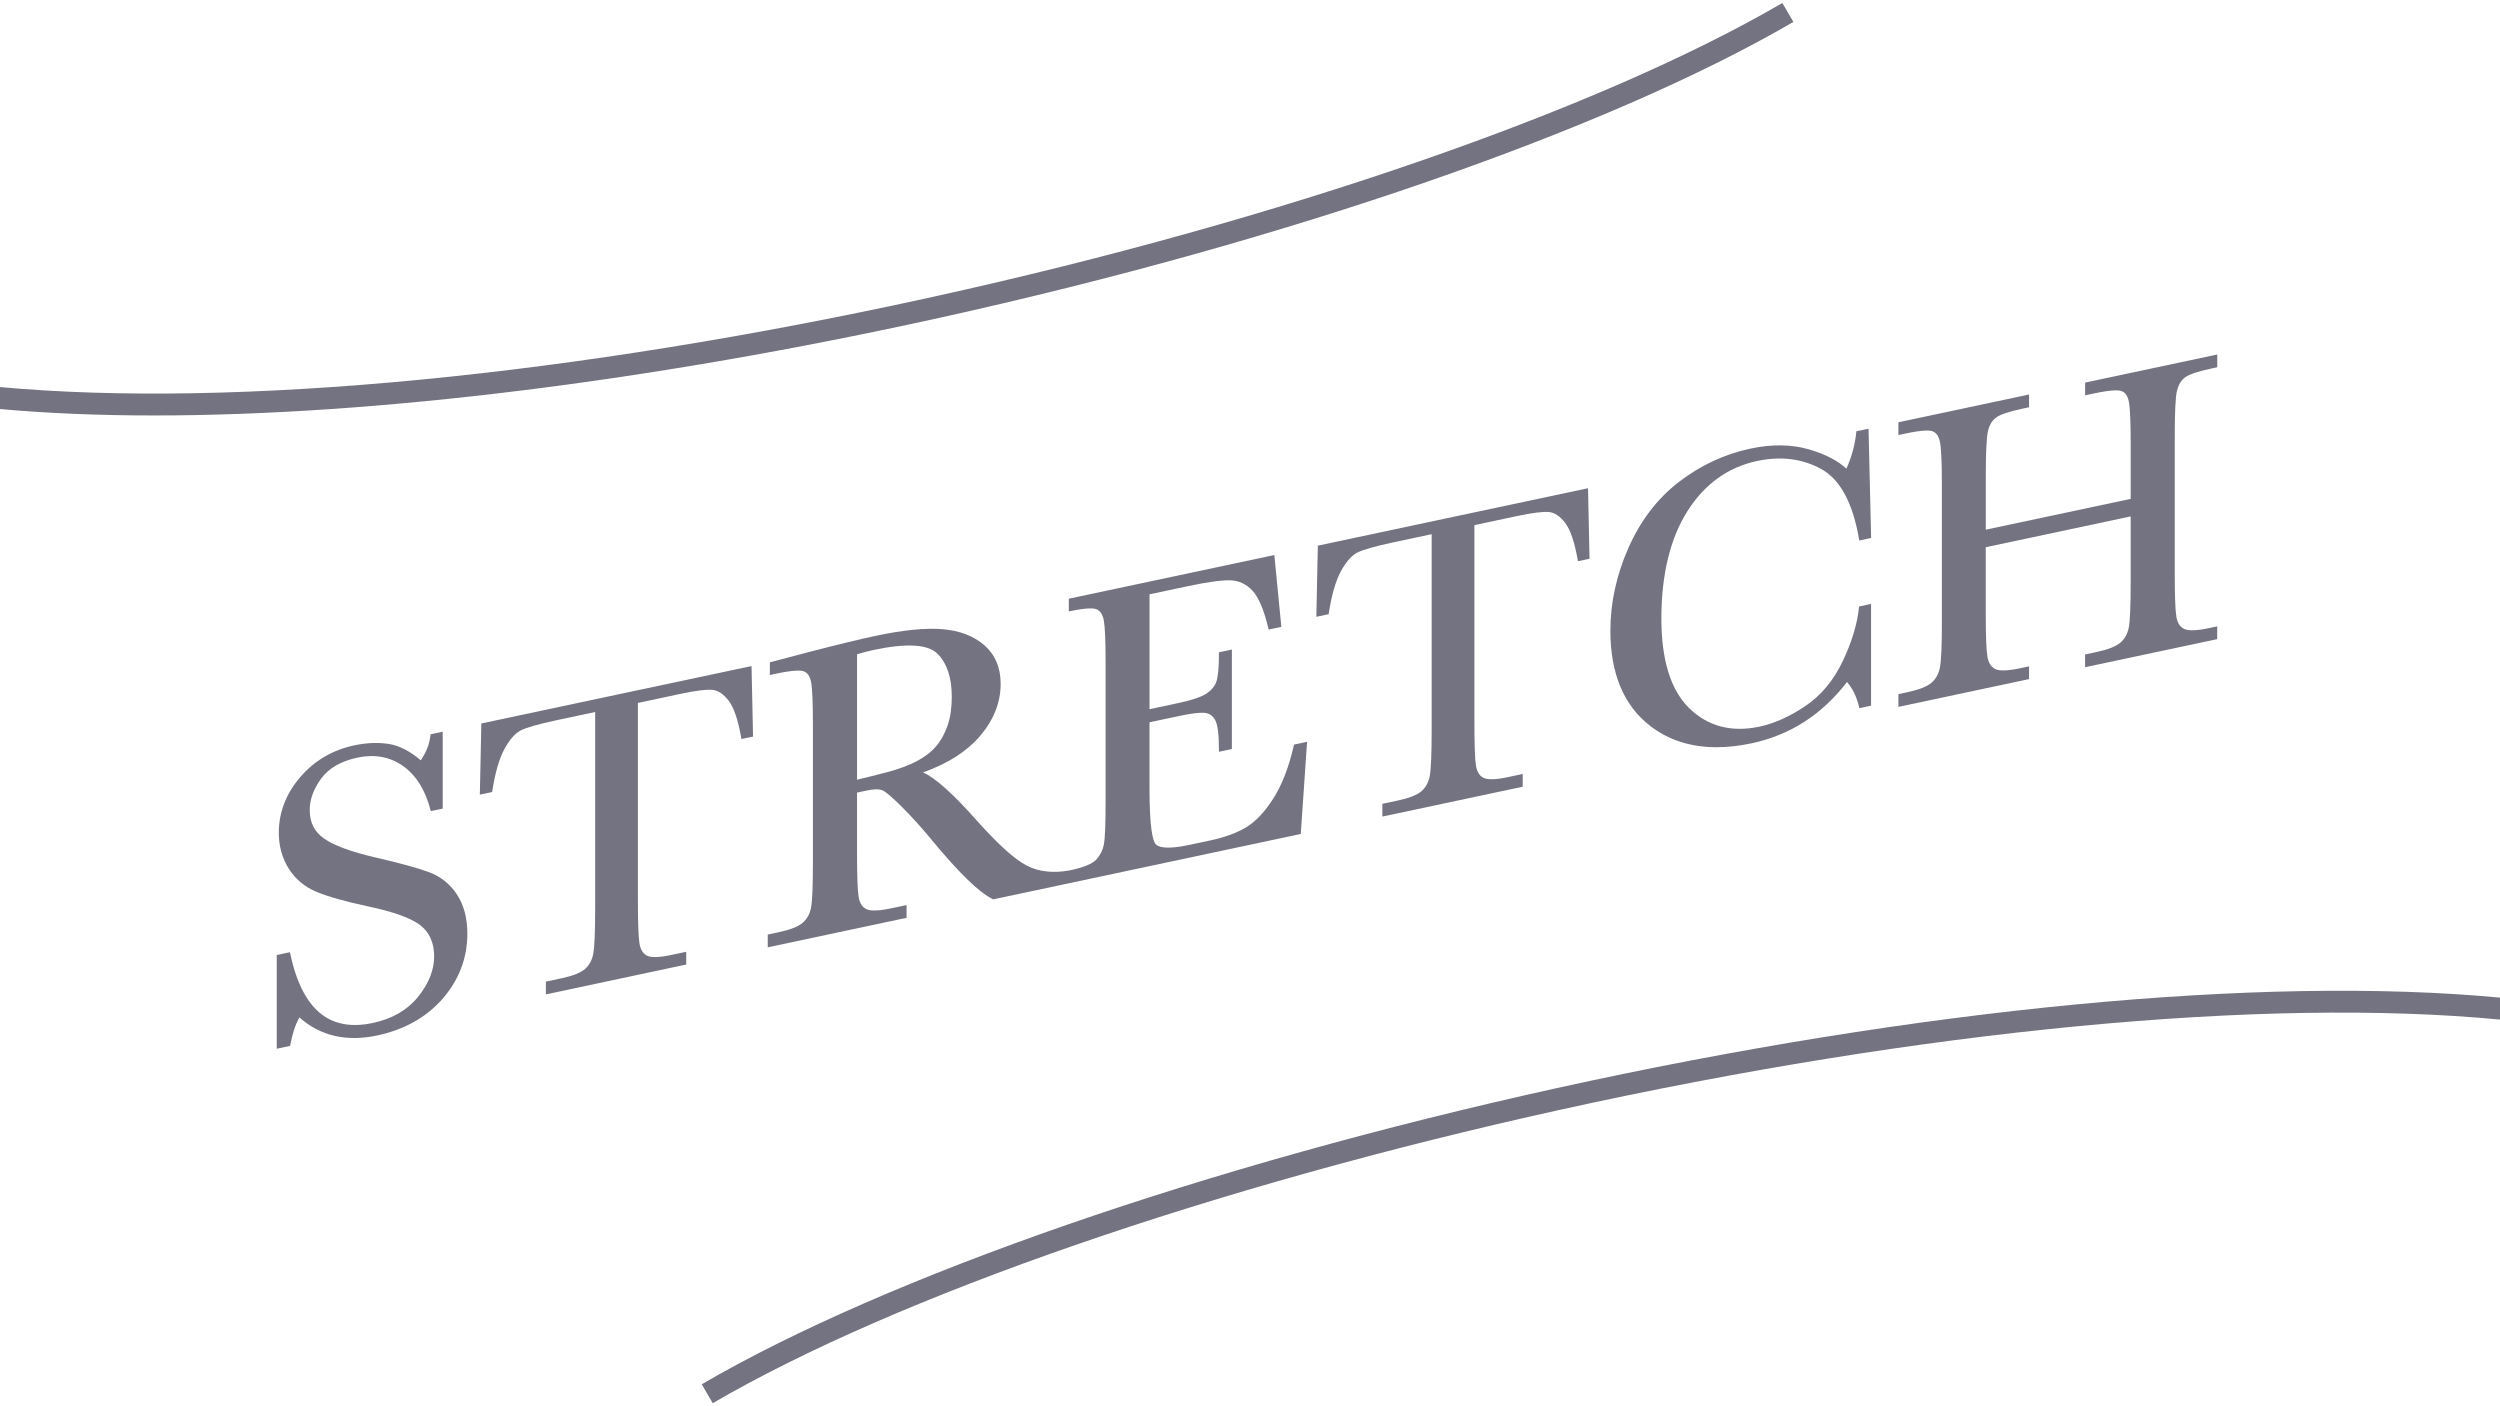 <?xml version="1.0" encoding="UTF-8"?><svg id="Outlined_ALL_VECTOR" xmlns="http://www.w3.org/2000/svg" viewBox="0 0 800 450"><defs><style>.cls-1{fill:#737381;}</style></defs><path class="cls-1" d="M573.88,7.01l-3.53-6.05c-58.82,34.29-160.22,69.4-271.25,93.91C184.07,120.27,75.27,130.79,0,123.86v7.03c15.17,1.37,31.66,2.06,49.28,2.06,70.56,0,159.01-10.86,251.33-31.24,111.7-24.66,213.85-60.06,273.27-94.7Z"/><path class="cls-1" d="M497.82,348.27c-111.7,24.66-213.85,60.06-273.27,94.7l3.53,6.05c58.82-34.29,160.22-69.4,271.25-93.91,115.83-25.57,225.36-36.07,300.67-28.84v-7.03c-75.99-7.17-186.01,3.39-302.18,29.03Z"/><g><path class="cls-1" d="M141.67,319.53c5.23-5.99,7.88-12.98,7.88-20.77,0-4.95-1.11-9.14-3.29-12.47-2.19-3.34-5.14-5.73-8.77-7.11-3.55-1.35-9.3-2.94-17.09-4.73-8.06-1.87-13.69-3.94-16.75-6.15-3.05-2.12-4.54-5.11-4.54-9.14,0-3.33,1.24-6.71,3.68-10.04,2.43-3.32,6.33-5.56,11.58-6.68,5.5-1.17,10.4-.28,14.56,2.65,4.18,2.94,7.15,7.65,8.8,14.01l.12,.46,3.81-.81v-24.6l-3.91,.83-.03,.37c-.24,2.64-1.28,5.31-3.07,7.95-3.48-2.96-6.94-4.73-10.27-5.24-3.44-.53-7.15-.37-11.02,.45-6.95,1.48-12.77,4.9-17.3,10.19-4.54,5.29-6.84,11.28-6.84,17.79,0,4.28,1.07,8.15,3.19,11.49,2.12,3.35,5.11,5.85,8.89,7.42,3.72,1.54,9.28,3.11,16.55,4.66,8.05,1.7,13.66,3.72,16.66,6.02,2.94,2.29,4.42,5.65,4.42,9.98s-1.73,8.68-5.14,12.92c-3.41,4.24-8.3,7.06-14.53,8.39-6.08,1.29-11.24,.6-15.33-2.07-5.24-3.41-8.95-10.17-11.04-20.1l-.1-.49-4.23,.9v29.98l4.28-.91,.06-.33c.65-3.55,1.62-6.5,2.91-8.77,6.67,5.92,15.03,7.86,24.87,5.77,8.72-1.85,15.79-5.83,21.01-11.81Z"/><path class="cls-1" d="M189.85,305.2c-.39,2.03-1.27,3.66-2.63,4.86-1.38,1.22-3.94,2.23-7.6,3.01l-4.94,1.05v4.08l44.91-9.55v-4.08l-4.89,1.04c-3.8,.81-6.4,.86-7.72,.17-1.29-.69-2.07-1.99-2.37-3.99-.32-2.11-.48-6.72-.48-13.7v-63.15l13.76-2.93c4.74-1.01,8.11-1.43,10.05-1.26,1.84,.16,3.6,1.33,5.23,3.47,1.67,2.19,3.02,6.15,4,11.76l.09,.51,3.71-.79-.48-22.57-86.46,18.38-.48,22.77,3.94-.84,.05-.34c.9-5.82,2.2-10.34,3.88-13.42,1.65-3.04,3.43-5.05,5.27-5.97,1.9-.94,5.71-2.03,11.31-3.22l12.45-2.65v62.93c0,7.46-.2,12.31-.61,14.41Z"/><path class="cls-1" d="M418.26,237.38l-4.17,.89-.07,.31c-1.58,6.89-3.78,12.57-6.52,16.88-2.73,4.29-5.64,7.39-8.64,9.22-3.01,1.83-6.92,3.27-11.62,4.27l-6.76,1.44c-7.28,1.55-9.83,.7-10.69-.29-.89-1.02-1.95-4.98-1.95-18.06v-20.91l9.57-2.03c3.81-.81,6.54-1.14,8.11-.98,1.47,.15,2.56,.89,3.33,2.28,.8,1.44,1.21,4.66,1.21,9.55v.62l4.14-.88v-31.83l-4.14,.88v.4c0,4.35-.27,7.36-.81,8.95-.52,1.53-1.62,2.84-3.27,3.9-1.7,1.09-4.76,2.11-9.1,3.03l-9.03,1.92v-36.76l12.18-2.59c6.27-1.33,10.87-1.97,13.66-1.89,2.7,.08,5.07,1.17,7.04,3.25,2,2.12,3.73,6.17,5.13,12.04l.11,.47,4.06-.86-2.24-22.99-65.77,13.98v4.08l.6-.13c5.29-1.12,7.43-.93,8.3-.56,1.2,.51,1.96,1.69,2.31,3.62,.37,2.06,.56,6.54,.56,13.34v44.16c0,7.46-.18,12.19-.53,14.07-.34,1.81-1.14,3.44-2.39,4.84-1.24,1.39-4.08,2.56-8.46,3.49l-.18,.04c-5.21,.94-9.79,.43-13.6-1.51-3.85-1.96-9.25-6.82-16.04-14.44-7.63-8.6-13.29-13.67-17.21-15.42,7.87-2.81,13.97-6.69,18.15-11.55,4.43-5.16,6.68-10.81,6.68-16.79,0-5.17-1.75-9.32-5.19-12.33-3.41-2.98-7.93-4.71-13.44-5.16-5.44-.44-12.59,.26-21.25,2.11-5.07,1.08-12.01,2.75-20.63,4.98l-13.35,3.52v4.06l2.14-.46c5.58-1.19,7.81-1.05,8.69-.73,1.22,.44,1.99,1.55,2.36,3.38,.39,1.96,.59,6.55,.59,13.65v44.16c0,7.46-.2,12.31-.59,14.41-.38,2.02-1.28,3.66-2.68,4.87-1.42,1.23-4.06,2.26-7.84,3.06l-3.34,.71v4.08l44.42-9.44v-4.08l-4.95,1.05c-3.97,.84-6.66,.92-7.99,.22-1.31-.68-2.1-1.97-2.41-3.95-.33-2.09-.5-6.7-.5-13.73v-19.58l3.22-.68c2.33-.5,4.04-.48,5.09,.04,1.11,.55,3.2,2.36,6.22,5.39,3.06,3.07,6.04,6.36,8.87,9.79,9.05,11.01,15.61,17.41,20.04,19.55l.15,.07,22.3-4.74h0s76.11-16.18,76.11-16.18l2.01-29.47Zm-115.07-5.11c-.91,2.6-2.17,4.85-3.75,6.66-1.58,1.82-3.68,3.41-6.24,4.73-2.59,1.33-5.69,2.48-9.2,3.4-3.34,.88-6.62,1.7-9.74,2.45v-40.16c1.98-.58,3.76-1.03,5.29-1.36,10.48-2.23,17.34-1.84,20.39,1.15,3.07,3.02,4.63,7.67,4.63,13.83,0,3.56-.46,6.68-1.38,9.3Z"/><path class="cls-1" d="M457.53,248.3c-.39,2.03-1.27,3.66-2.63,4.86-1.38,1.22-3.94,2.23-7.6,3.01l-4.94,1.05v4.08l44.91-9.55v-4.08l-4.89,1.04c-3.8,.81-6.4,.86-7.72,.17-1.29-.69-2.07-1.99-2.37-3.99-.32-2.11-.48-6.72-.48-13.7v-63.15l13.76-2.93c4.74-1.01,8.12-1.43,10.05-1.26,1.84,.16,3.6,1.33,5.23,3.47,1.67,2.19,3.02,6.15,4,11.76l.09,.51,3.71-.79-.48-22.57-86.46,18.38-.48,22.77,3.94-.84,.05-.34c.9-5.82,2.2-10.34,3.88-13.42,1.65-3.05,3.43-5.05,5.27-5.97,1.9-.94,5.71-2.03,11.31-3.22l12.45-2.65v62.93c0,7.46-.21,12.31-.61,14.41Z"/><path class="cls-1" d="M591.05,218.23c1.82,2.15,3.11,4.8,3.83,7.9l.11,.48,3.75-.8v-32.56l-3.84,.82-.04,.36c-.53,5.25-2.28,11.04-5.21,17.19-2.91,6.12-6.92,10.93-11.9,14.29-5.01,3.38-9.97,5.6-14.74,6.62-8.89,1.89-16.41-.07-22.36-5.81-5.98-5.77-9.01-15.44-9.01-28.74,0-14.09,2.8-25.66,8.32-34.39,5.5-8.69,13.01-14.1,22.33-16.08,7.61-1.62,14.52-.74,20.56,2.61,6.01,3.33,10.06,10.85,12.03,22.34l.09,.51,3.79-.81-.83-34.98-3.89,.83-.04,.36c-.37,3.82-1.43,7.73-3.14,11.62-2.77-2.6-6.81-4.68-12.04-6.2-5.56-1.61-11.85-1.69-18.67-.24-8.24,1.75-15.92,5.32-22.82,10.61-6.91,5.3-12.36,12.4-16.21,21.11-3.85,8.7-5.8,17.63-5.8,26.56,0,13.65,4.26,23.88,12.67,30.41,5.89,4.58,13.02,6.87,21.31,6.87,3.54,0,7.29-.42,11.24-1.26,12.27-2.61,22.53-9.21,30.5-19.61Z"/><path class="cls-1" d="M696.63,125.14c.44-1.96,1.31-3.44,2.59-4.38,1.32-.98,4.2-1.94,8.57-2.87l1.73-.37v-4.08l-42.28,8.99v4.08l3.01-.64c5.58-1.19,7.79-1.05,8.65-.72,1.2,.45,1.96,1.55,2.33,3.38,.39,1.96,.59,6.55,.59,13.65v17.46l-46.37,9.86v-17.25c0-7.41,.23-12.2,.69-14.25,.44-1.96,1.31-3.44,2.59-4.38,1.32-.98,4.18-1.94,8.5-2.86l2.07-.44v-4.08l-41.81,8.89v4.08l2.28-.48c5.58-1.19,7.78-1.05,8.65-.72,1.2,.45,1.97,1.55,2.36,3.38,.41,1.95,.62,6.54,.62,13.64v44.16c0,7.46-.21,12.31-.62,14.41-.4,2.03-1.31,3.67-2.71,4.88-1.42,1.23-4.06,2.26-7.84,3.06l-2.74,.58v4.08l41.81-8.89v-4.08l-2.95,.63c-3.93,.83-6.59,.9-7.93,.21-1.31-.68-2.11-1.97-2.45-3.94-.35-2.07-.53-6.68-.53-13.71v-21.31l46.37-9.86v21.1c0,7.46-.2,12.31-.59,14.41-.38,2.02-1.28,3.66-2.68,4.87-1.42,1.23-4.04,2.26-7.77,3.05l-3.54,.75v4.08l42.28-8.99v-4.08l-2.68,.57c-3.93,.83-6.6,.91-7.97,.21-1.33-.68-2.13-1.97-2.44-3.94-.33-2.08-.5-6.7-.5-13.73v-44.16c0-7.41,.23-12.21,.69-14.25Z"/></g></svg>